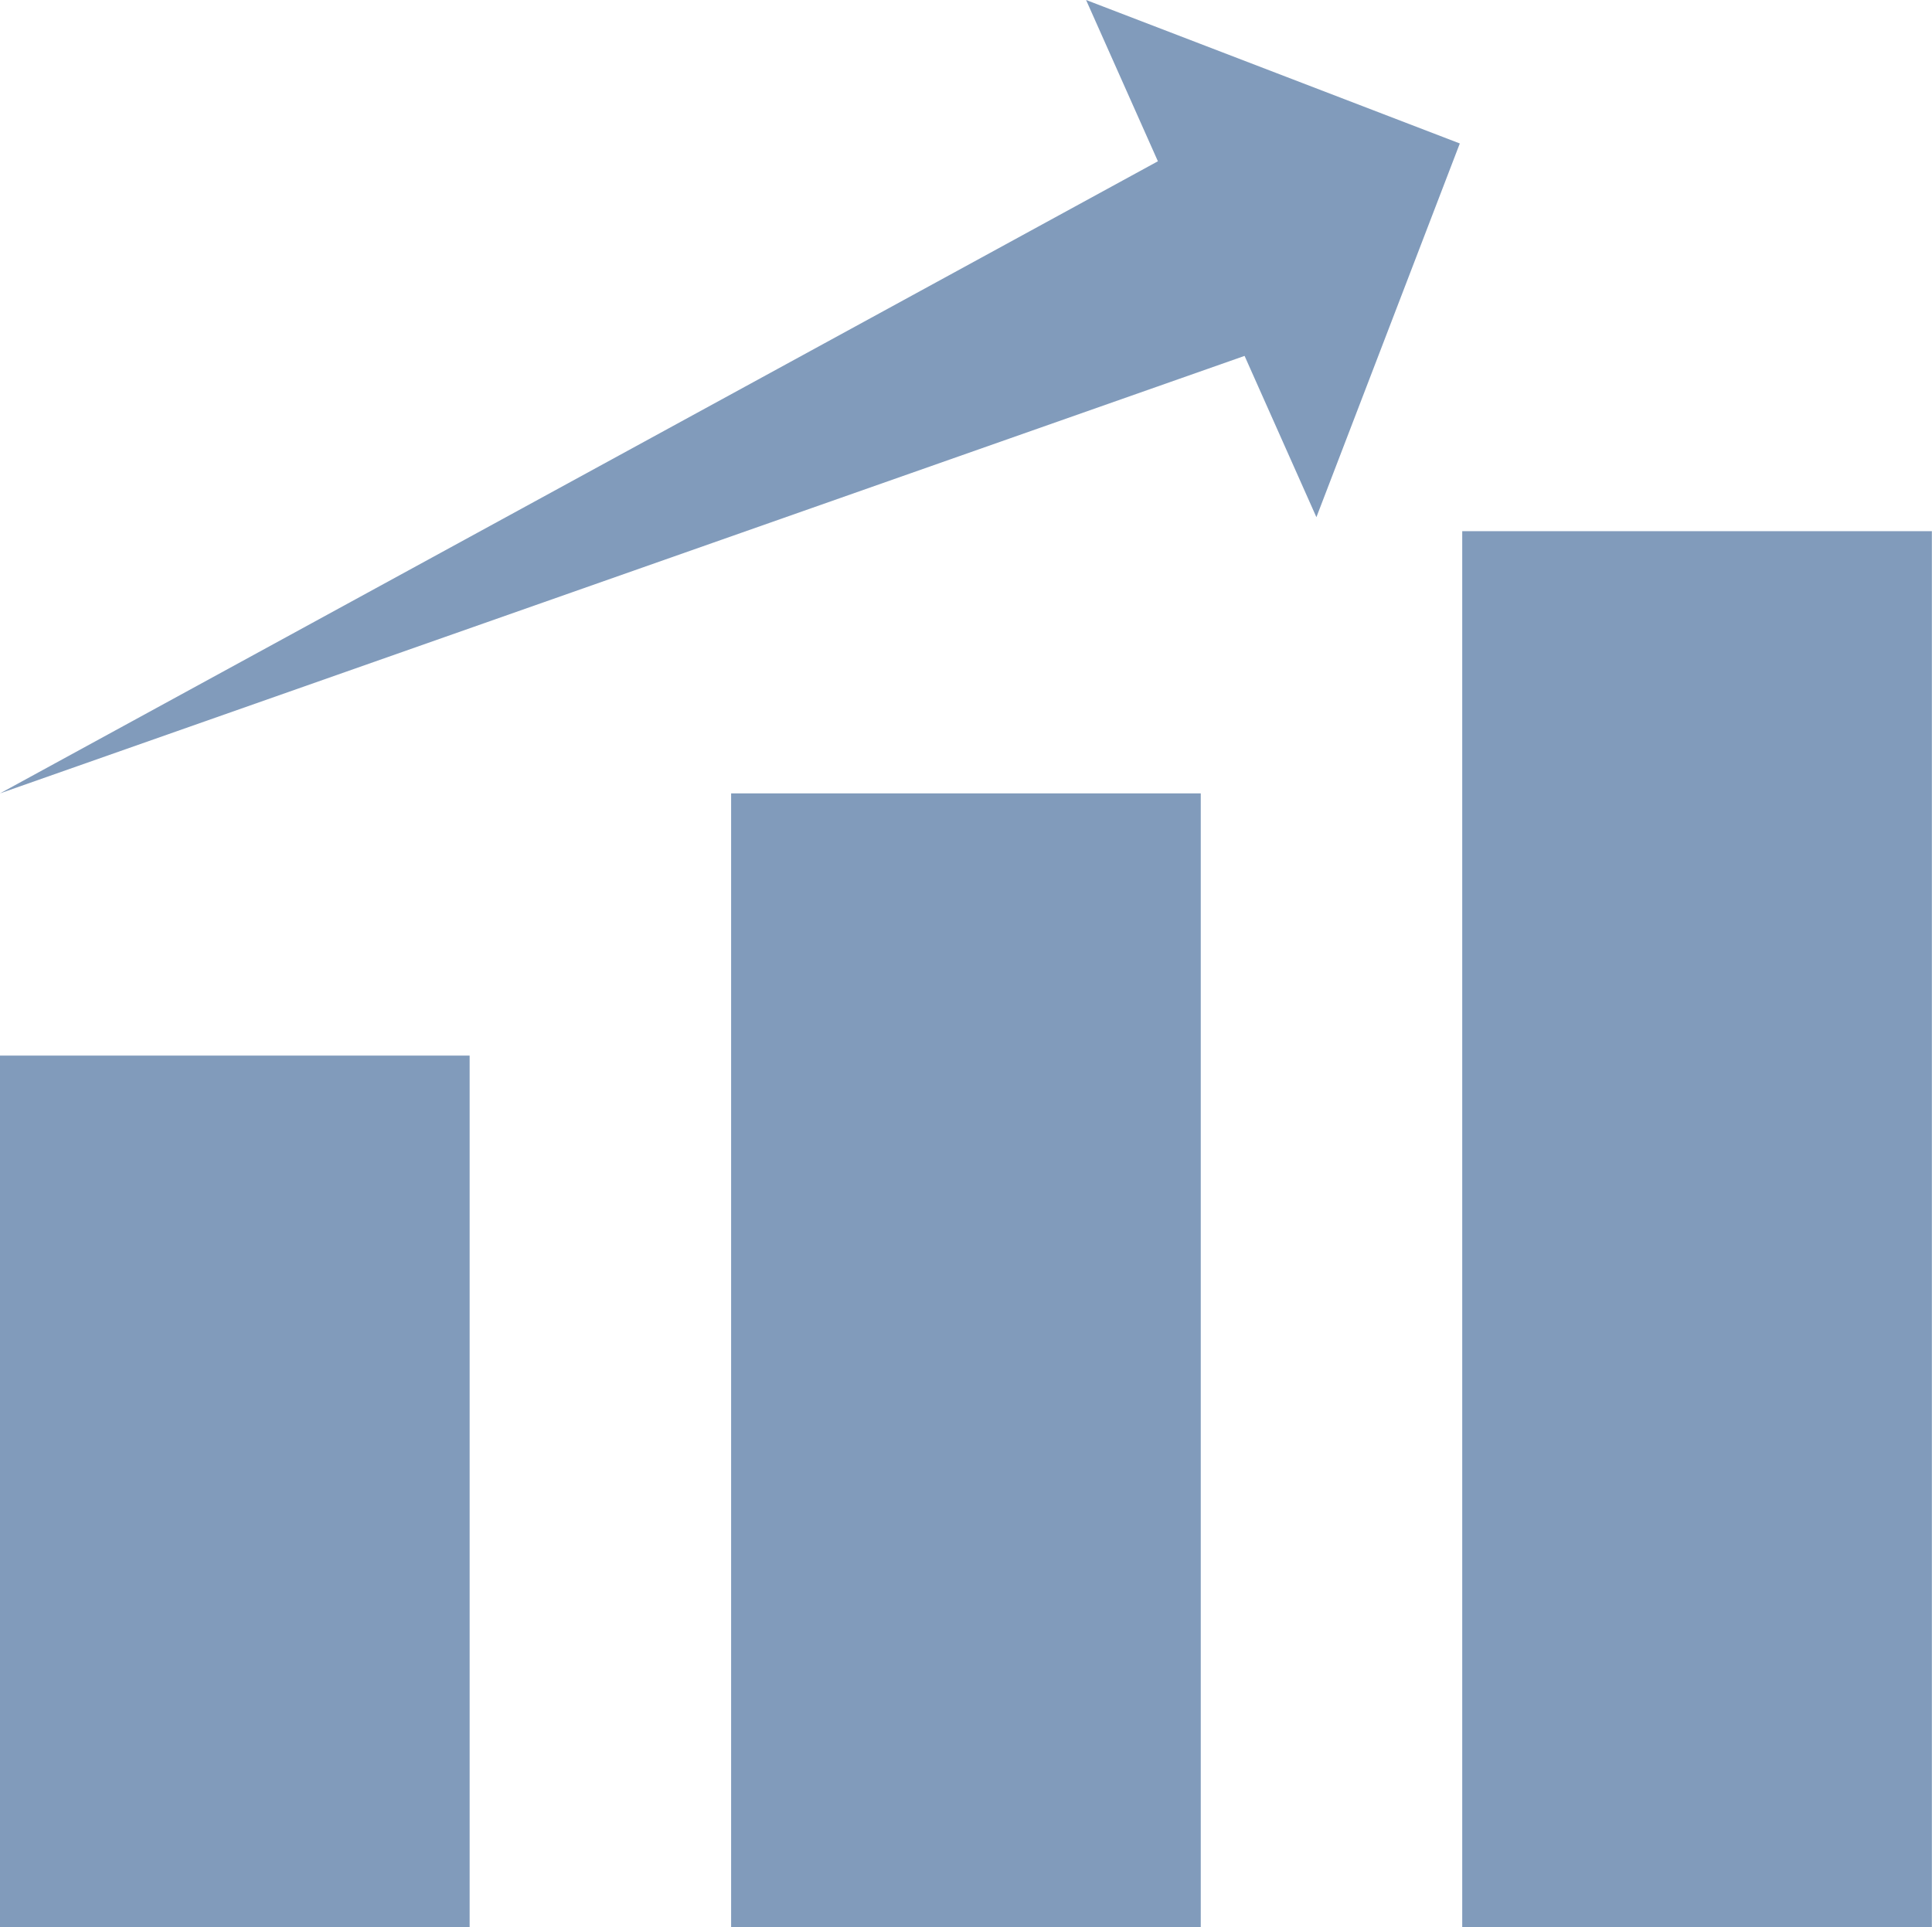 <?xml version="1.0" encoding="UTF-8" standalone="no"?><svg xmlns="http://www.w3.org/2000/svg" xmlns:xlink="http://www.w3.org/1999/xlink" fill="#000000" height="579.3" preserveAspectRatio="xMidYMid meet" version="1" viewBox="0.0 -0.0 580.6 579.3" width="580.6" zoomAndPan="magnify"><defs><clipPath id="a"><path d="M 0 317 L 142 317 L 142 579.289 L 0 579.289 Z M 0 317"/></clipPath><clipPath id="b"><path d="M 219 238 L 361 238 L 361 579.289 L 219 579.289 Z M 219 238"/></clipPath><clipPath id="c"><path d="M 439 159 L 580.559 159 L 580.559 579.289 L 439 579.289 Z M 439 159"/></clipPath></defs><g><g clip-path="url(#a)" id="change1_1"><path d="M 0 579.289 L 141.133 579.289 L 141.133 317.285 L 0 317.285 L 0 579.289" fill="#819bbb"/></g><g clip-path="url(#b)" id="change1_5"><path d="M 219.715 579.289 L 360.848 579.289 L 360.848 238.469 L 219.715 238.469 L 219.715 579.289" fill="#819bbb"/></g><g clip-path="url(#c)" id="change1_2"><path d="M 439.426 579.289 L 580.562 579.289 L 580.562 159.652 L 439.426 159.652 L 439.426 579.289" fill="#819bbb"/></g><g id="change1_3"><path d="M 384.816 103.176 L 0 238.469 L 358.016 42.988 Z M 384.816 103.176" fill="#819bbb"/></g><g id="change1_4"><path d="M 395.602 155.449 L 326.383 -0.004 L 438.699 43.121 Z M 395.602 155.449" fill="#819bbb"/></g></g></svg>